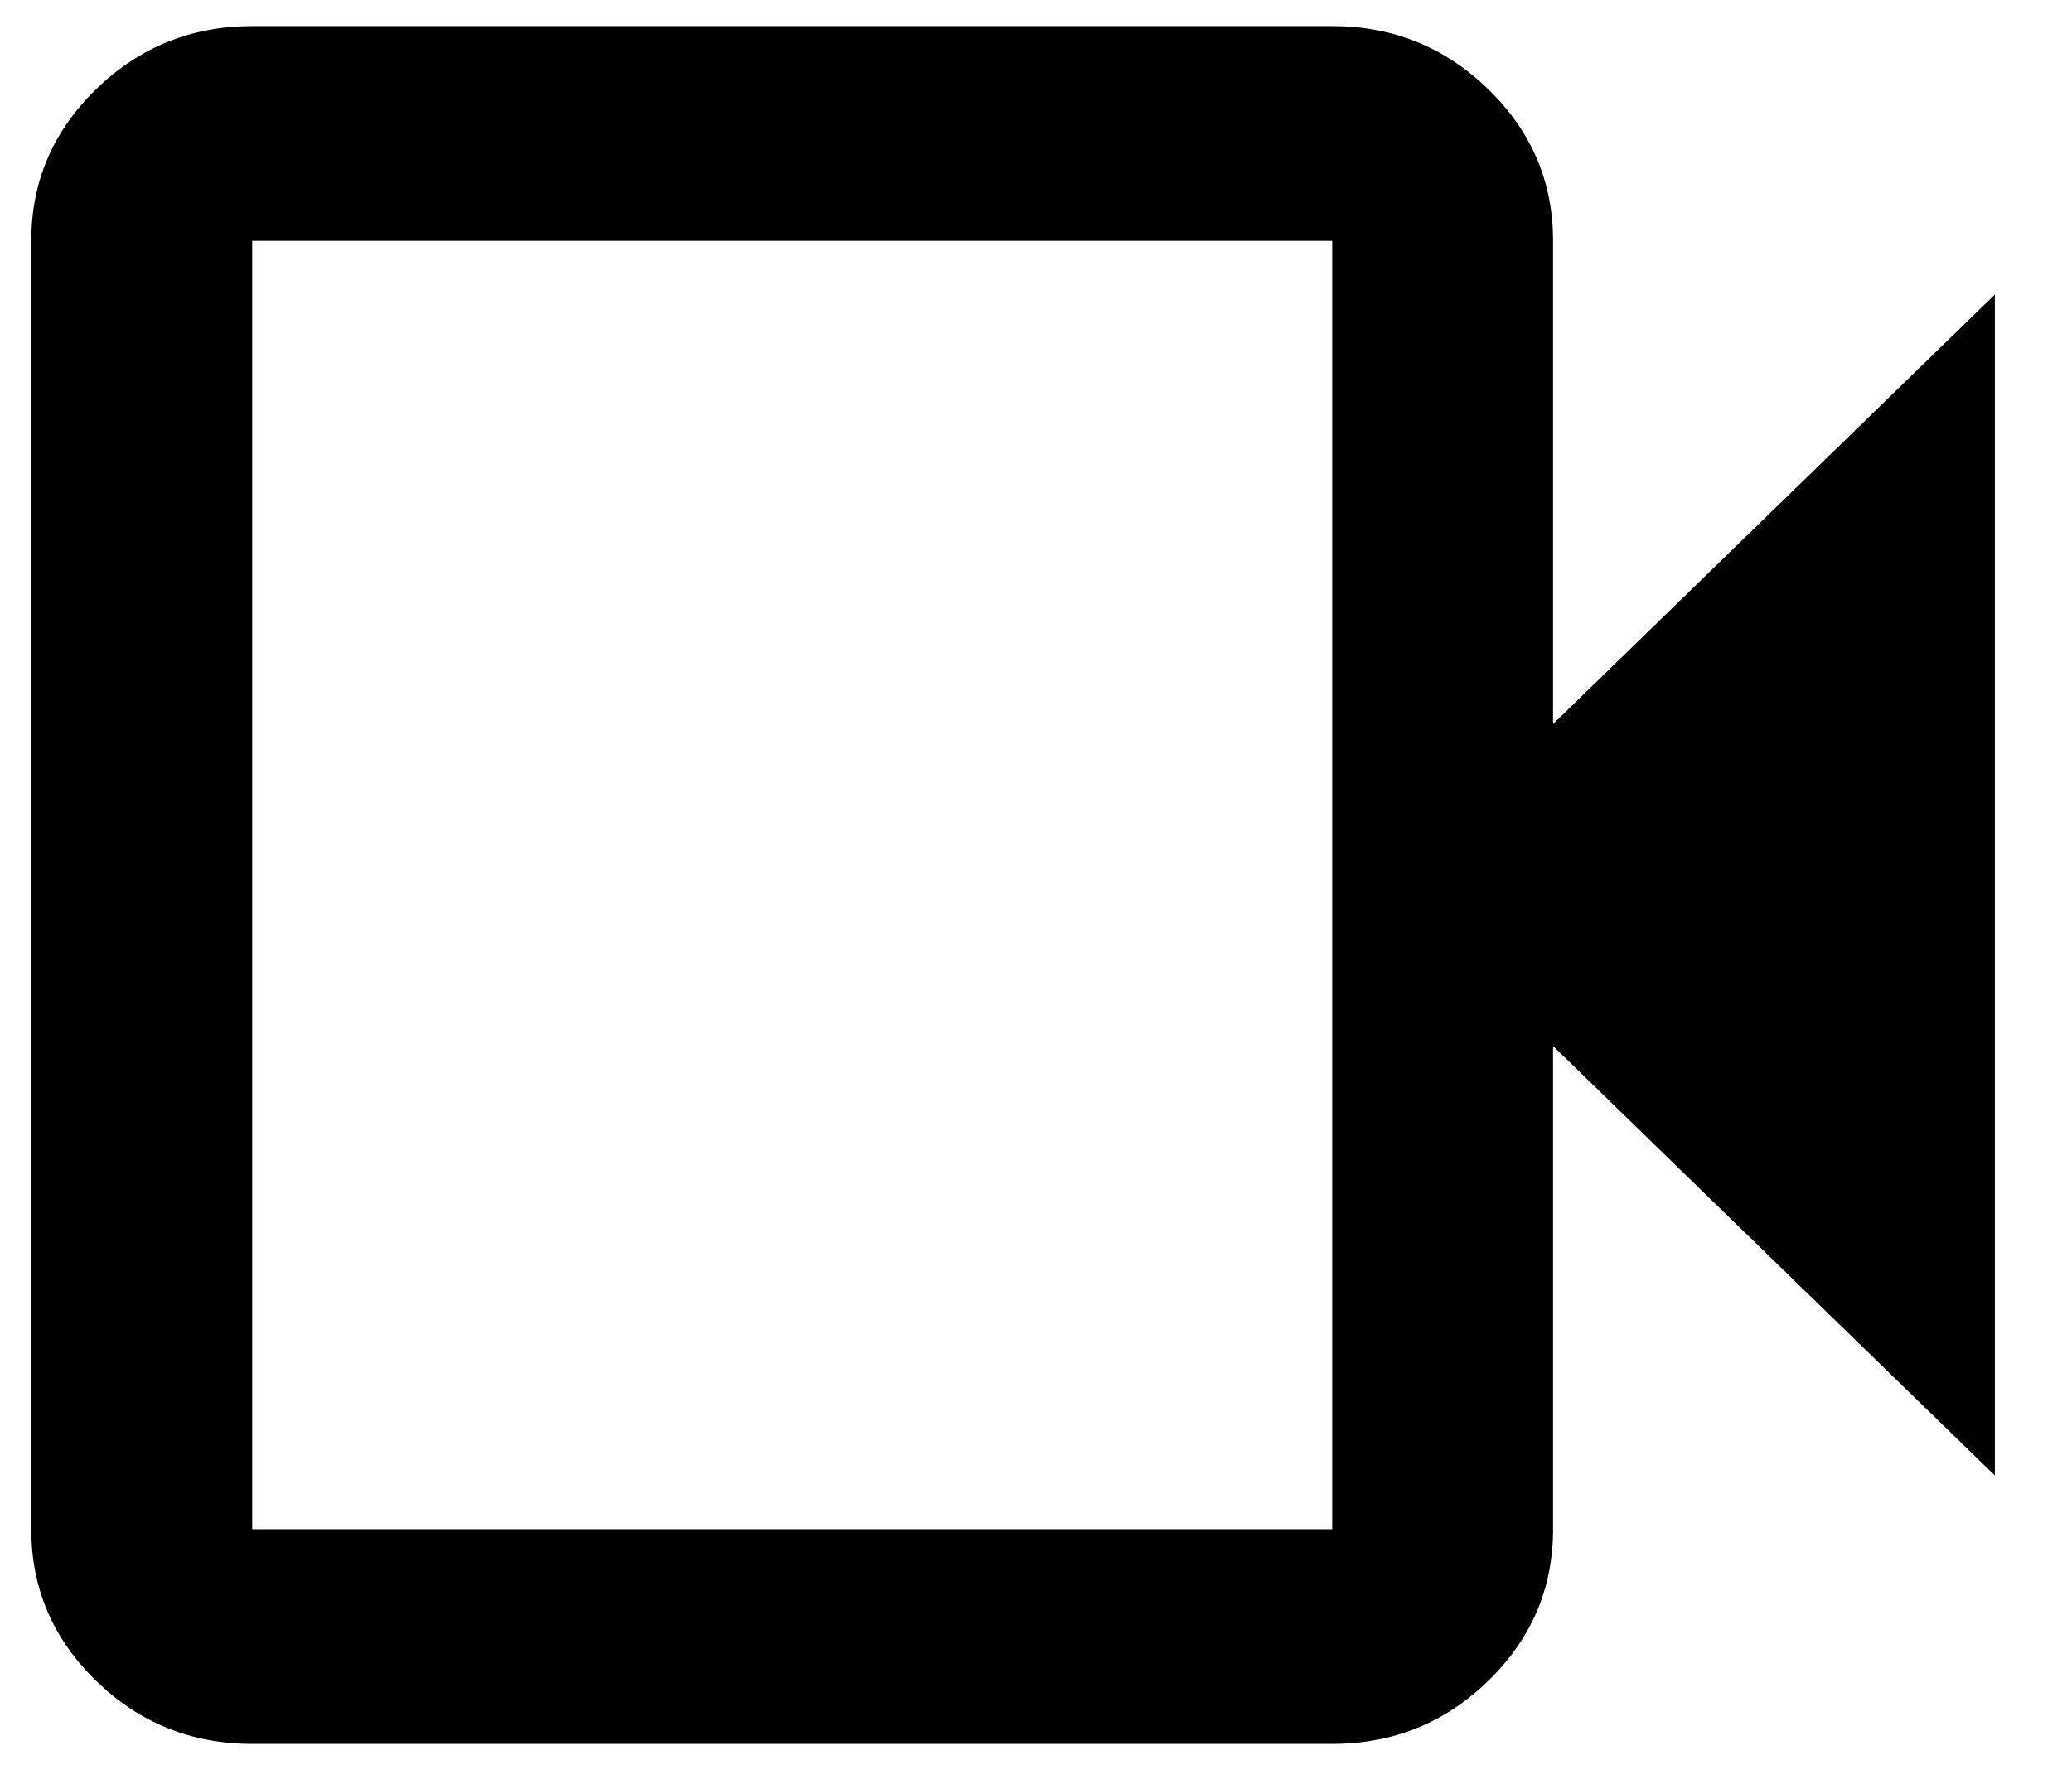 <svg width="22" height="19" viewBox="0 0 22 19" fill="none" xmlns="http://www.w3.org/2000/svg">
<path d="M2.678 18.52C2.033 18.52 1.48 18.297 1.021 17.851C0.562 17.404 0.332 16.867 0.332 16.24V2.558C0.332 1.931 0.562 1.394 1.021 0.947C1.48 0.501 2.033 0.277 2.678 0.277H14.145C14.79 0.277 15.342 0.501 15.801 0.947C16.261 1.394 16.49 1.931 16.49 2.558V7.689L21.181 3.128V15.67L16.49 11.109V16.24C16.49 16.867 16.261 17.404 15.801 17.851C15.342 18.297 14.79 18.52 14.145 18.52H2.678ZM2.678 16.24H14.145V2.558H2.678V16.24Z" fill="black"/>
</svg>
